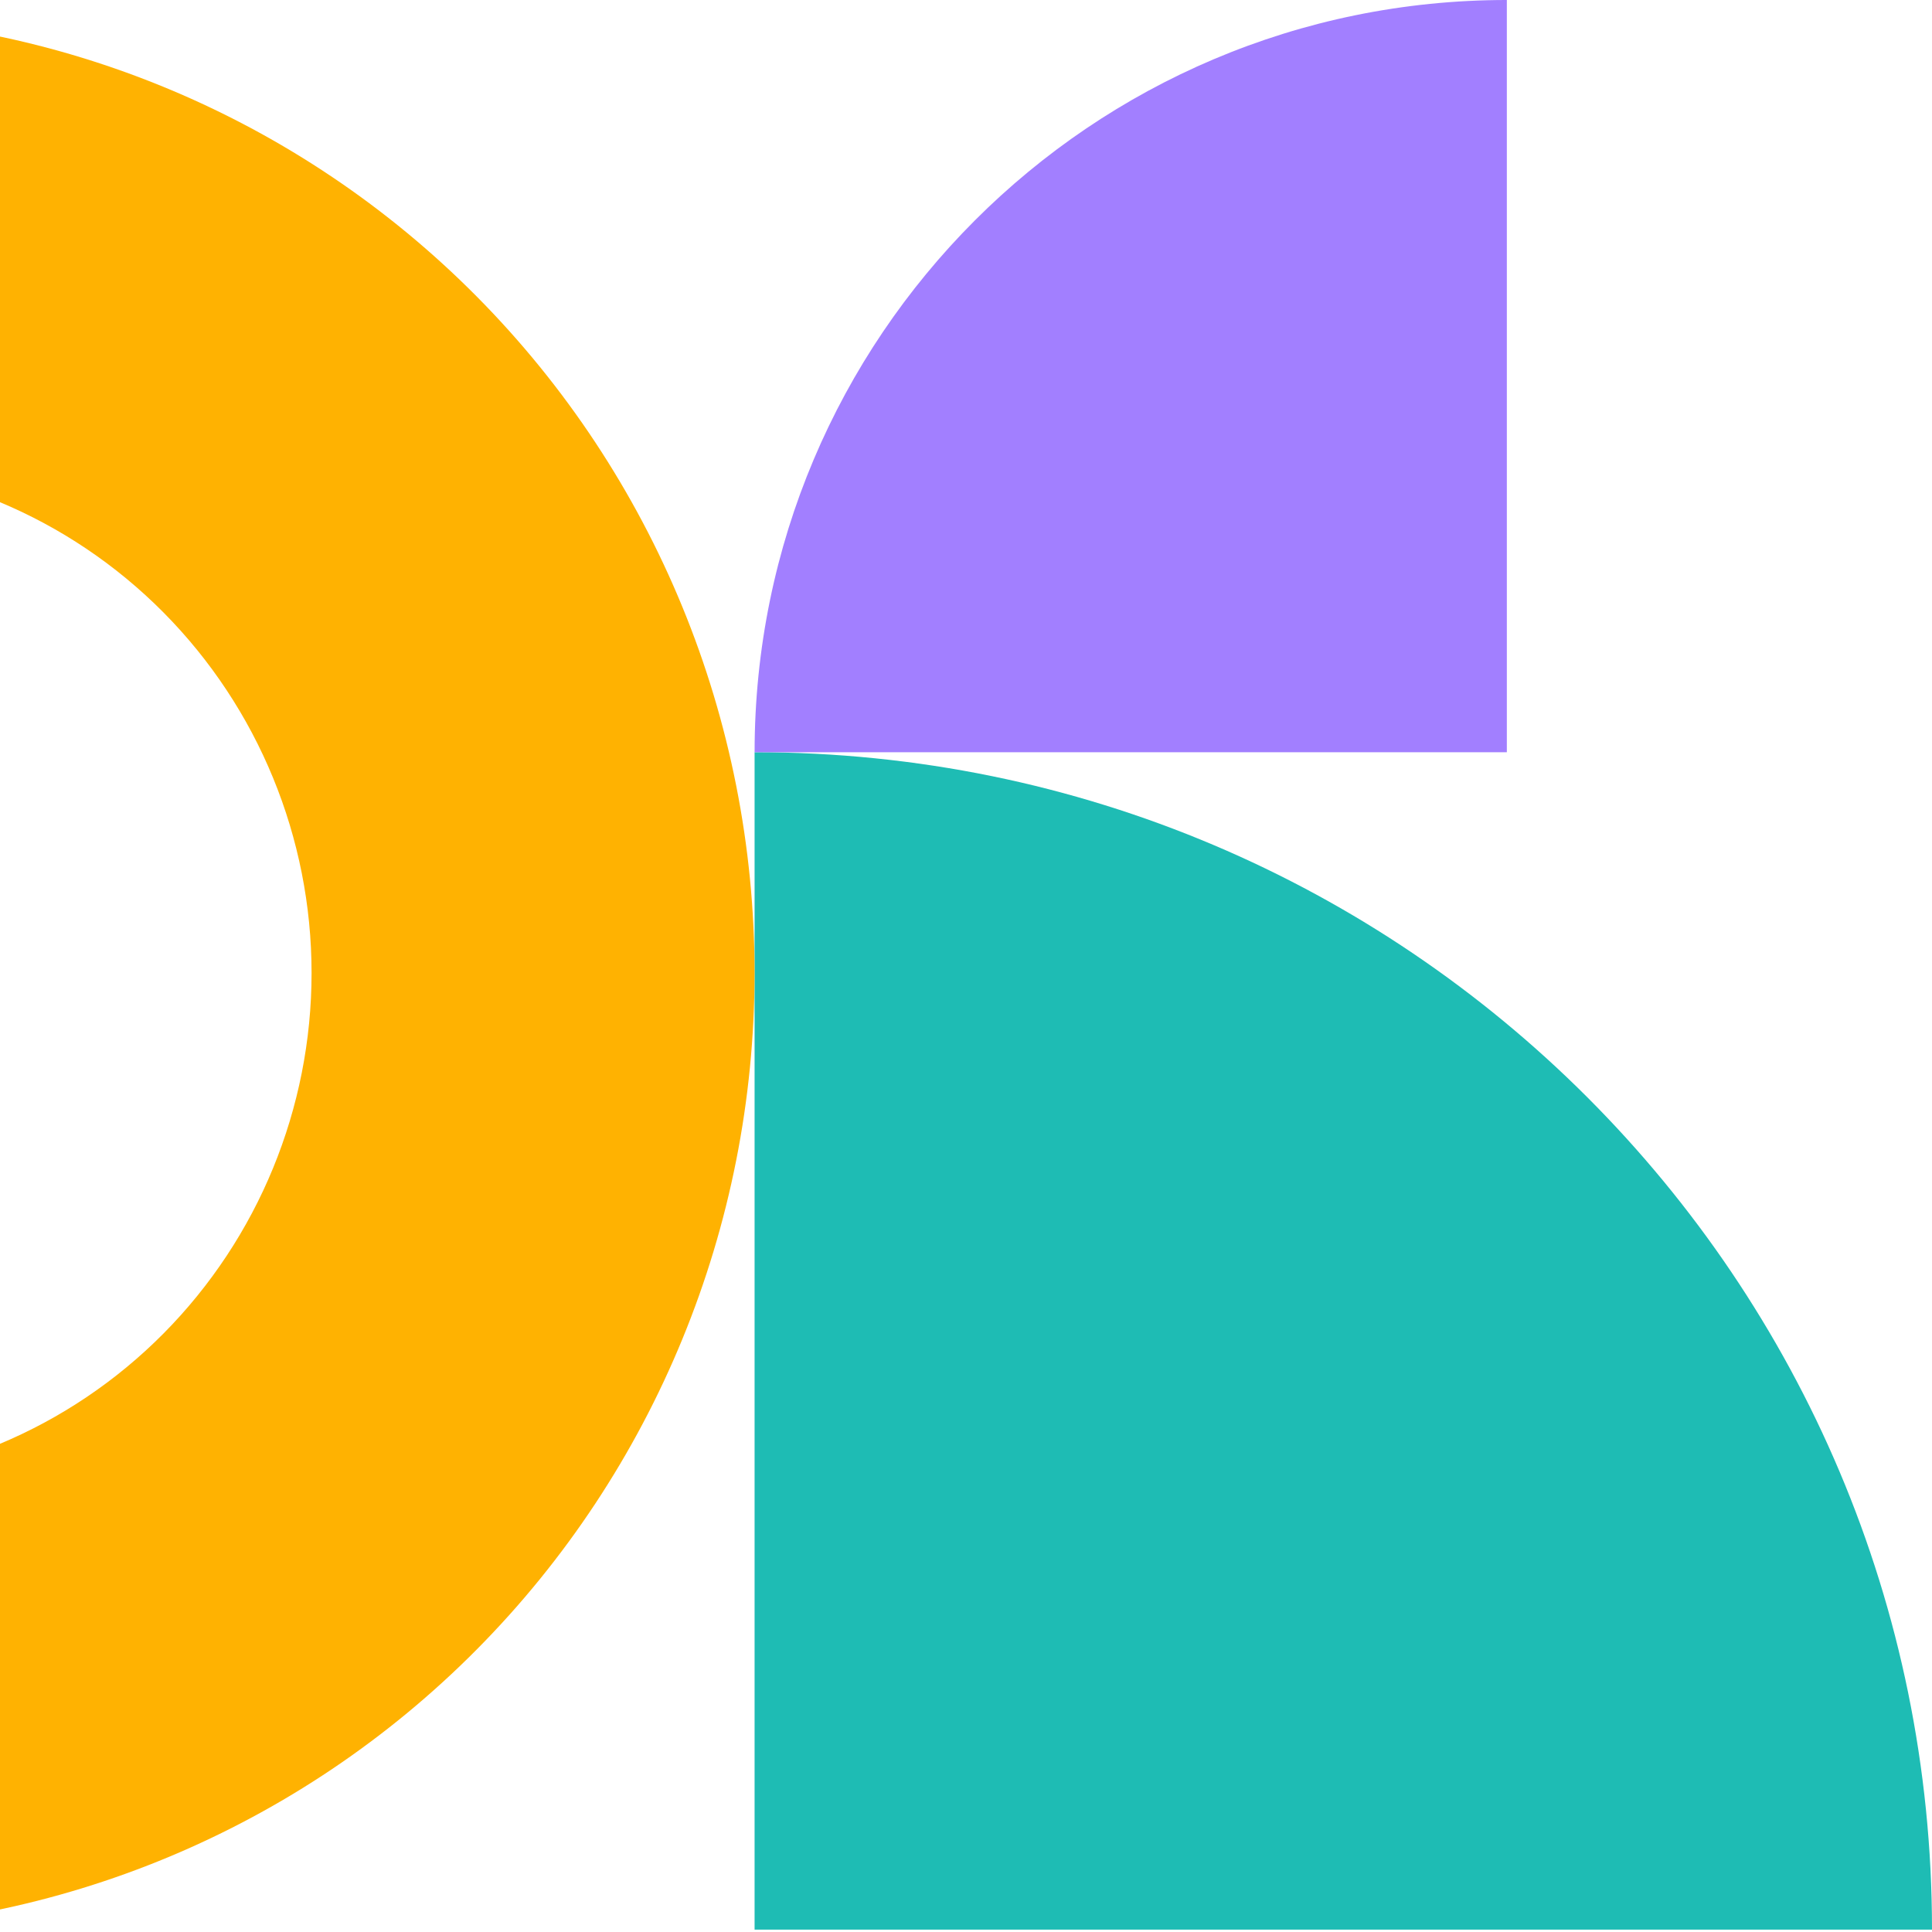 <svg width="98" height="98" viewBox="0 0 98 98" fill="none" xmlns="http://www.w3.org/2000/svg">
<path d="M38.276 38.156L38.276 97.88H98C98 64.929 71.291 38.156 38.276 38.156Z" fill="#1EBCB4"/>
<path d="M76.434 -8.01086e-05V38.157H38.277C38.277 17.105 55.342 -8.01086e-05 76.434 -8.01086e-05Z" fill="#A27FFF"/>
<path d="M-9.835 0.83C2.924 0.83 15.162 5.942 24.184 15.042C33.207 24.143 38.275 36.485 38.275 49.355C38.275 62.225 33.207 74.567 24.184 83.668C15.162 92.768 2.924 97.881 -9.835 97.881L-9.835 75.215C-3.035 75.215 3.486 72.491 8.294 67.641C13.102 62.791 15.804 56.214 15.804 49.355C15.804 42.497 13.102 35.919 8.294 31.069C3.486 26.22 -3.035 23.495 -9.835 23.495V0.83Z" fill="#FFB201"/>
</svg>
